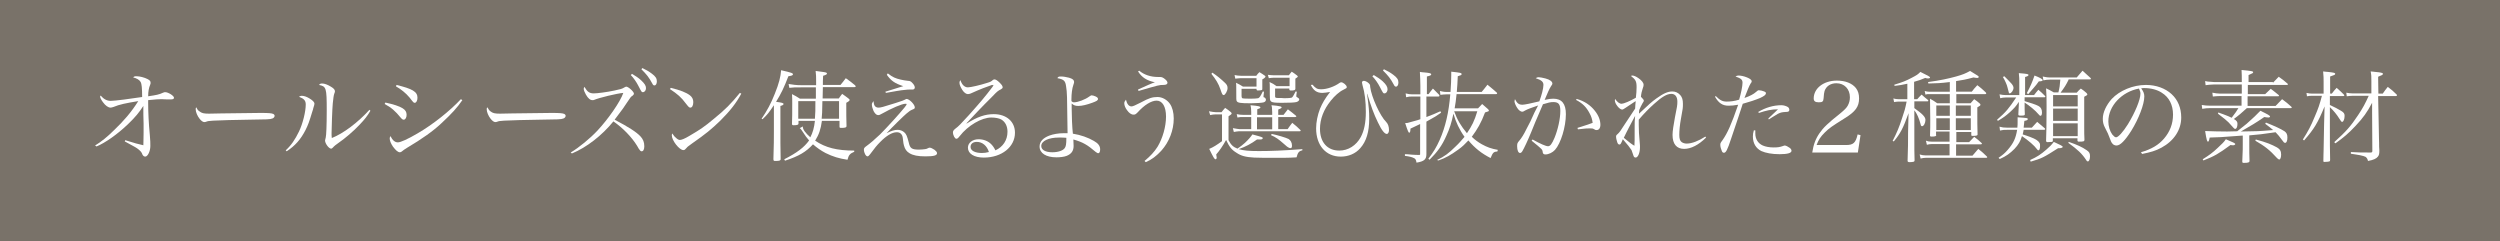<?xml version="1.0" encoding="utf-8"?>
<!-- Generator: Adobe Illustrator 22.1.0, SVG Export Plug-In . SVG Version: 6.00 Build 0)  -->
<svg version="1.1" id="レイヤー_1" xmlns="http://www.w3.org/2000/svg" xmlns:xlink="http://www.w3.org/1999/xlink" x="0px"
	 y="0px" viewBox="0 0 1036 100" style="enable-background:new 0 0 1036 100;" xml:space="preserve">
<rect x="0" y="0" width="1036" height="100" fill="#333333" stroke="none"/>
<style type="text/css">
	.st0{opacity:0.54;fill:#B5A898;enable-background:new    ;}
	.st1{enable-background:new    ;}
	.st2{fill:#FFFFFF;}
</style>
<title>text-ttl-02</title>
<g id="レイヤー_2_1_">
	<g id="テキスト">
		<rect class="st0" width="1036" height="100"/>
		<g class="st1">
			<path class="st2" d="M39.4,60.3c2.6-1.6,5.1-3.6,7.8-6.3c4.1-3.9,7.2-7.5,10.1-12.1c-4.9,0.8-7.9,1.4-10.2,2.4
				c-0.7,0.2-0.9,0.3-1.3,0.3c-0.9,0-2.1-0.8-3.1-2.2c-0.7-0.9-1.2-1.9-1.2-2.3c0-0.2,0-0.3,0.2-0.5c1.3,1.5,2.6,2.2,4.2,2.2
				s8.6-0.9,13-1.6c0-3.6-0.2-5.5-0.6-6.2c-0.5-0.9-1.7-1.6-3.1-1.9c0.3-0.4,0.5-0.5,1.4-0.5c1.3,0,3.3,0.5,4.6,1.2
				c0.9,0.5,1.2,0.8,1.2,1.5c0,0.3,0,0.5-0.2,0.9c-0.5,1.2-0.8,2.7-0.8,4.7c3.4-0.5,4.5-0.7,6.2-1.5c0.5-0.2,0.6-0.2,0.9-0.2
				c1.2,0,3.6,1.5,3.6,2.3c0,0.5-0.4,0.7-1.4,0.7c-0.2,0-0.7,0-1.4,0c-1,0-1.8-0.1-2.3-0.1c-1.3,0-2.6,0.1-5.6,0.4c0,0.5,0,1,0,1.3
				c0,3.6,0.2,8.2,0.7,13.3c0.2,2,0.2,3.5,0.2,4.4c0,2.2-1.1,4.4-2.1,4.4c-0.5,0-0.9-0.3-1.2-0.9c-0.3-0.9-0.7-1.3-1.5-2
				c-1-0.8-1-0.8-5.8-3.4l0.2-0.5c3.7,1.2,5.7,1.7,7.5,2.1c0-0.8,0.1-2.8,0.1-5.1c0-1,0-2.3,0-3.9c-0.1-2.7-0.1-4.5-0.1-5.5
				c0-0.4,0-1,0-1.8c-1.8,2.8-3.3,4.6-6.4,7.6c-4.4,4.2-9.4,7.7-13,9.2L39.4,60.3z"/>
		</g>
		<g class="st1">
			<path class="st2" d="M82.6,46.1c1,0.8,1.8,1,4,1c0.5,0,0.5,0,5.1-0.1c1.6,0,14.7-0.2,16.1-0.2c3.7,0,4.6,0.1,5.4,0.4
				c0.4,0.2,0.6,0.5,0.6,0.8c0,0.5-0.4,0.9-0.9,1.1c-1.1,0.4-2.1,0.4-9.9,0.5c-3.8,0-13.3,0.3-14.7,0.4c-1.9,0.1-2.3,0.2-3,0.5
				c-0.2,0-0.5,0.1-0.6,0.1c-0.6,0-1.3-0.5-2-1.4c-0.9-1.1-1.6-2.8-1.6-3.8c0-0.6,0-0.7,0.3-0.9C81.8,45.4,82,45.7,82.6,46.1z"/>
		</g>
		<g class="st1">
			<path class="st2" d="M118.4,62.3c2.3-2.1,3.9-4.5,5.5-7.8c1.6-3.3,2.8-8.3,2.8-11.2c0-1.6-0.7-2.4-2.8-3.2
				c0.5-0.3,0.7-0.4,1.1-0.4c0.9,0,1.9,0.3,3.1,1c1.5,0.9,2.2,1.6,2.2,2.3c0,0.3-0.1,0.7-0.5,1.9c0,0.2,0,0.2-0.4,1.4
				c-1.3,4.3-1.7,5.4-2.8,7.6c-2,3.9-4.3,6.5-7.8,8.8L118.4,62.3z M153.5,45.9c-1.3,2.2-2.3,3.5-4.5,5.8c-2.4,2.6-6.2,5.8-8.7,7.5
				c-0.8,0.5-2,1.5-2.3,1.9c-0.3,0.3-0.5,0.5-0.8,0.5c-0.9,0-2.5-2.1-2.5-3.4c0-0.1,0.1-0.5,0.3-1.3c0.2-0.9,0.4-4.6,0.4-11.2
				c0-9.3-0.2-9.9-3.2-10.5c0.4-0.5,0.7-0.6,1.3-0.6c1,0,2.3,0.5,3.6,1.3c1.2,0.7,1.7,1.3,1.7,1.9c0,0.2,0,0.4-0.3,1.1
				c-0.2,0.5-0.4,1.9-0.6,4c-0.2,1.7-0.5,10.8-0.5,12.4c0,0.5,0,1,0.1,1.9c4.8-1.9,10.8-6.4,15.6-11.7L153.5,45.9z"/>
		</g>
		<g class="st1">
			<path class="st2" d="M159.7,42.5c3.3,0.7,5.8,1.5,7.2,2.4c1.1,0.7,1.6,1.5,1.6,2.7c0,1.1-0.5,2-1.2,2c-0.4,0-0.7-0.2-1.3-0.9
				c-2.1-2.6-3.9-4.2-6.6-5.6L159.7,42.5z M191.6,41.5c-2.2,3.2-4.3,5.5-8.7,9.6c-3.4,3.2-7.9,6.4-14.3,10.2c-1.1,0.7-1.4,0.9-2,1.4
				c-0.3,0.3-0.6,0.4-0.9,0.4c-0.8,0-1.7-0.8-2.9-2.4c-0.8-1.2-1.3-2.4-1.3-3.3c0-0.4,0.1-0.7,0.3-1c0.9,1.8,1.9,2.6,3.1,2.6
				c1.1,0,4.2-1.4,8.1-3.7c6.4-3.7,13.4-9.3,18-14.2L191.6,41.5z M164.3,35.2c6.6,1.6,8.7,2.8,8.7,5.3c0,1.2-0.5,2.1-1.1,2.1
				c-0.5,0-0.5,0-2.2-2.2c-1.6-1.9-3.5-3.4-5.6-4.6L164.3,35.2z"/>
		</g>
		<g class="st1">
			<path class="st2" d="M203.2,46.1c1,0.8,1.8,1,4,1c0.5,0,0.5,0,5.1-0.1c1.6,0,14.7-0.2,16.1-0.2c3.7,0,4.6,0.1,5.4,0.4
				c0.4,0.2,0.6,0.5,0.6,0.8c0,0.5-0.4,0.9-0.9,1.1c-1.1,0.4-2.1,0.4-9.9,0.5c-3.8,0-13.3,0.3-14.7,0.4c-1.9,0.1-2.3,0.2-3,0.5
				c-0.2,0-0.5,0.1-0.6,0.1c-0.6,0-1.3-0.5-2-1.4c-0.9-1.1-1.6-2.8-1.6-3.8c0-0.6,0-0.7,0.3-0.9C202.5,45.4,202.7,45.7,203.2,46.1z"
				/>
		</g>
		<g class="st1">
			<path class="st2" d="M236.5,63.2c3.5-2.1,8-5.8,11.1-9.1c4.4-4.7,9.5-12,10.7-15.6c-2.6,0.2-10,2-12.1,2.9
				c-0.2,0.1-0.4,0.1-0.7,0.1c-0.9,0-1.8-0.7-2.7-2.3c-0.5-0.9-0.9-1.8-0.9-2.4c0-0.3,0.1-0.5,0.3-0.8c1.2,2.1,2.1,2.7,3.9,2.7
				c1.3,0,5.4-0.5,8.6-1.2c2.4-0.5,3.1-0.7,3.9-1.2c0.4-0.2,0.7-0.4,0.9-0.4c0.9,0,3.2,2.1,3.2,2.9c0,0.3-0.2,0.5-0.5,0.8
				c-0.8,0.5-0.9,0.7-2.3,2.8c-1.2,1.8-2.4,3.6-3.1,4.4c-0.7,0.9-1.4,1.8-2.1,2.8c5.9,3.1,9,5.1,10.7,6.9c1.1,1.2,1.6,2.4,1.6,4.1
				c0,1.3-0.4,2.1-1.1,2.1c-0.3,0-0.6-0.2-0.9-0.7c-0.2-0.2-0.2-0.2-1-1.6c-2.2-3.6-5.9-7.4-9.8-10.1c-4.7,5.8-11.1,10.8-17.2,13.3
				L236.5,63.2z M261.9,30.6c1.5,0.9,2.6,1.6,3.7,2.6c1.5,1.4,2.1,2.3,2.1,3.3c0,1-0.6,1.7-1.3,1.7c-0.5,0-0.5,0-1.9-2.7
				c-0.7-1.4-2-3.3-3.1-4.4L261.9,30.6z M266.2,28.2c1.5,0.7,2.7,1.4,3.9,2.3c1.6,1.2,2.1,2,2.1,3.2c0,1-0.4,1.7-1,1.7
				c-0.4,0-0.6-0.2-0.9-0.8c-1.4-2.6-2.3-3.7-4.5-5.9L266.2,28.2z"/>
		</g>
		<g class="st1">
			<path class="st2" d="M278,36.4c4,1,6.3,1.9,7.9,3.1c0.9,0.7,1.4,1.6,1.4,2.8c0,1.4-0.5,2.3-1.2,2.3c-0.5,0-0.7-0.2-1.8-1.6
				c-2-2.7-3.5-4-6.7-6.1L278,36.4z M307.2,38.8c-2.1,3.9-4.6,7.1-8.6,11.1c-3.8,3.7-6.3,5.7-11.6,9.4c-1.9,1.4-2.1,1.5-2.4,1.9
				c-0.7,0.8-0.9,1-1.4,1c-1.7,0-4.8-4-4.8-6.1c0-0.2,0-0.4,0.2-0.8c0.8,1.2,0.9,1.3,1.5,1.8c0.6,0.6,1.2,0.9,1.6,0.9
				c0.7,0,2-0.5,4-1.7c4.6-2.7,6.2-3.8,9.8-6.8c5.1-4.1,7.5-6.6,11.1-11L307.2,38.8z"/>
		</g>
		<g class="st1">
			<path class="st2" d="M315.6,49.2c2.2-3.2,3.9-6.3,5.5-10.4c1.7-4.2,2.4-7,2.6-9.7c4.3,1,4.9,1.2,4.9,1.7c0,0.4-0.5,0.6-1.9,0.8
				c-1.8,4.7-3,7.2-5.1,10.6c2.4,0.3,3.1,0.5,3.1,0.9c0,0.3-0.4,0.6-1.3,0.8V54l0,5.2c0,1.2,0,1.2,0.1,6.8c0,0.5-0.5,0.7-2,0.7
				c-0.9,0-0.9,0-1-0.7c0.2-6.1,0.2-8.6,0.2-11.4v-11c-2,3-2.6,3.8-4.7,5.8L315.6,49.2z M332.7,52.4c0,0.1,0,0.2,0,0.2
				c0,1.1,1.1,2.5,3.1,4.3c1-1.9,1.6-4,1.9-6.8h-6.8v1.1c0,0.5-0.5,0.7-2,0.7c-0.5,0-0.7-0.1-0.7-0.6c0.1-2.3,0.1-4.5,0.1-8.5
				c0-1.6,0-2.2-0.1-3.8c1.4,0.7,1.9,1,3.3,1.9h6.6l0-4.7h-6c-2.5,0-3.5,0-5,0.2l-0.3-1.6c1.7,0.3,3.2,0.5,5.3,0.5h6.1v-1.9
				c0-1.6,0-2.3-0.2-4c3.7,0.5,3.9,0.5,4.4,0.7c0.2,0.1,0.3,0.2,0.3,0.4c0,0.3-0.5,0.6-1.6,0.9c-0.1,2-0.1,2.3-0.1,3.8h7.3
				c0.8-0.9,1.5-1.9,2.2-2.8c1.7,1.2,2.2,1.6,3.8,2.9c0.2,0.2,0.3,0.4,0.3,0.5c0,0.2-0.2,0.3-0.5,0.3h-13.1l-0.1,4.7h6.7
				c0.5-0.7,0.9-1.3,1.4-1.9c1.2,0.8,1.5,1.1,2.6,1.9c0.4,0.3,0.5,0.5,0.5,0.6c0,0.3-0.3,0.6-1.4,1.2c0,5.6,0,5.6,0.1,9.6
				c0,0.6-0.5,0.8-2.1,0.8c-0.7,0-0.8-0.1-0.8-0.5v-2.4h-7.3c-0.5,3.6-1.2,5.6-2.8,8.2c4.3,2.9,9,4.1,16.2,4.1v0.5
				c-1.7,0.7-2.3,1.3-2.8,3.3c-3.4-0.5-6.1-1.3-9.1-2.8c-1.9-1-3.6-2.2-5.2-3.6c-2.8,3.1-5.8,4.9-11.6,6.8l-0.3-0.6
				c5.3-2.7,8.2-4.9,10.3-7.8c-1.1-1.3-1.4-1.6-3-4.1c-0.4-0.6-0.5-0.7-0.9-1L332.7,52.4z M330.8,41.9v7.3h6.9
				c0.2-2.7,0.2-3.4,0.2-7.3H330.8z M340.8,41.9c-0.1,5.1-0.1,5.1-0.3,7.3h7.2v-7.3H340.8z"/>
		</g>
		<g class="st1">
			<path class="st2" d="M362.7,44.1c0.3,0.3,0.8,0.5,1.3,0.5c1,0,1.7-0.2,7.1-1.9c3.1-1,3.3-1.1,3.9-1.4c0.4-0.2,0.5-0.3,0.7-0.3
				c1.1,0,3.4,2.3,3.4,3.5c0,0.5-0.2,0.6-1.2,1c-0.7,0.3-1.1,0.6-2.3,1.6c-1.4,1.2-5.7,5.4-8.2,8.1c2-1,3.3-1.4,4.6-1.4
				c1,0,2,0.4,2.7,1c0.9,0.8,1.2,1.6,1.9,4.3c0.5,2.4,1.3,2.9,4.2,2.9c0.9,0,1.8-0.1,2.6-0.2c0.6-0.1,0.6-0.1,1.4-0.5
				c0.2-0.1,0.4-0.1,0.5-0.1c0.5,0,1.2,0.4,2,0.9c0.7,0.6,1,0.9,1,1.4c0,0.9-1.2,1.3-4.8,1.3c-3.1,0-5.1-0.4-6.6-1.3
				c-1.2-0.7-1.9-1.7-2.3-3.2c-0.2-0.7-0.2-0.7-0.5-3.2c-0.2-1.5-1.1-2.3-2.5-2.3c-1.9,0-4.4,1.5-6.9,4.1c-1.3,1.3-2.2,2.4-4.2,5.1
				c-0.4,0.5-0.7,0.8-1,0.8c-0.7,0-1.5-1.5-1.5-2.8c0-0.5,0.2-0.8,0.7-1.2c2.3-1.7,3.2-2.5,6-5.1c3-3,7.9-8.4,10.1-11.1
				c0.7-0.9,0.9-1.2,0.9-1.4c0-0.2-0.2-0.2-0.5-0.2c-1.4,0-5.8,1.9-9.7,4.1c-0.8,0.5-1.2,0.6-1.6,0.6c-0.7,0-1.3-0.6-1.9-1.7
				c-0.4-0.9-0.7-2-0.7-2.6c0-0.6,0.2-0.9,0.7-1.5C362.1,43.2,362.3,43.7,362.7,44.1z M367.9,30.4c2,1.6,3.2,2.1,5.4,2.6
				c1.2,0.3,1.6,0.3,3,0.5c0.7,0,1.2,0.2,1.8,0.9c0.6,0.6,1,1.3,1,1.9c0,0.4-0.4,0.8-0.8,0.8c-0.1,0-0.3,0-0.6,0c-0.2,0-0.5,0-0.7,0
				c-0.7,0-0.7,0-3.4,0.3c-0.3,0-2.5,0.4-6.5,1.1l-0.2-0.5c3.2-1,6.4-2,7.4-2.3c-3.6-1.2-5-2.2-6.8-4.7L367.9,30.4z"/>
		</g>
		<g class="st1">
			<path class="st2" d="M411.1,35.2c-1.6,0.5-5.5,2-8.3,3.3c-0.8,0.4-1.4,0.5-1.7,0.5c-0.7,0-1.6-0.6-2.3-1.7
				c-0.7-1.1-1.2-2.2-1.2-3c0-0.4,0.1-0.7,0.4-1.1c0.6,1.9,1.7,3,3.1,3c1.1,0,5-0.9,7.8-1.8c1.6-0.5,1.7-0.5,2.6-1.3
				c0.2-0.1,0.4-0.2,0.6-0.2c0.5,0,1.2,0.4,2.2,1.4c0.9,0.9,1.2,1.4,1.2,1.9c0,0.3-0.2,0.5-0.7,0.8c-1.2,0.6-1.6,0.9-3.4,2.8
				c-2.6,2.6-4.1,4.1-6.1,6.2c-4,4.2-4,4.2-4.8,5.1l0.1,0.1c4.4-2.8,7.7-3.9,11.2-3.9c5.3,0,8.8,3.1,8.8,7.7
				c0,5.9-5.5,10.3-12.9,10.3c-4,0-6.6-1.6-6.6-4.1c0-2,1.9-3.5,4.4-3.5c2,0,3.9,0.7,5.2,2c0.7,0.7,1.2,1.4,1.8,2.6
				c3.1-1.4,5-4.2,5-7.7c0-2.3-0.9-4.1-2.6-5.1c-0.9-0.5-2.5-0.8-4.1-0.8c-4,0-9.7,3.3-13.1,7.7c-0.7,0.9-1,1.1-1.4,1.1
				c-0.6,0-1.4-1.4-1.4-2.7c0-0.5,0.3-0.9,0.9-1.4c1.6-1.2,2.2-1.9,5.7-5.7c5-5.6,6.6-7.5,9.8-11.7c0.3-0.5,0.3-0.5,0.4-0.7
				c0,0-0.1-0.1-0.1-0.1c0,0,0,0,0,0c0,0,0,0-0.1,0c0,0-0.1,0-0.2,0.1L411.1,35.2z M404.8,58.8c-1.6,0-2.6,0.8-2.6,2.1
				c0,1.5,1.8,2.5,4.7,2.5c1.1,0,1.6-0.1,2.9-0.4C409,60.4,407.1,58.8,404.8,58.8z"/>
		</g>
		<g class="st1">
			<path class="st2" d="M439.7,31.7c1,0,2.1,0.2,3.3,0.5c1.4,0.4,2.1,0.9,2.1,1.8c0,0.3,0,0.3-0.3,1.2c-0.5,1.3-0.8,3.8-0.8,5.9
				c0,0.2,0,0.5,0,0.8c0.4,0.4,0.6,0.5,1.1,0.5c1.6,0,4.7-1.2,6.3-2.4c0.5-0.3,0.7-0.5,0.9-0.5c0.4,0,1.2,0.2,1.8,0.5
				c0.7,0.4,0.9,0.6,0.9,1c0,0.6-0.5,0.9-2.4,1.6c-2.2,0.8-4.2,1.3-5.7,1.3c-1.2,0-1.9-0.2-2.8-1c0,0.8,0,1.4,0,1.8
				c0,3.3,0.2,8.1,0.5,10.7c3.2,0.5,6.3,1.6,8.7,3c1.8,1,2.6,2.1,2.6,3.5c0,1-0.3,1.6-0.8,1.6c-0.3,0-0.5-0.2-1-0.5
				c-3.5-3-5.4-4.1-9.3-5.2c0.1,1.9,0.1,1.9,0.1,2.7c0,2-0.9,3.3-2.9,4.1c-1,0.4-2.7,0.6-4.2,0.6c-4.3,0-7-1.7-7-4.5
				c0-2,1.4-3.5,4-4.5c1.6-0.6,3.8-1,6-1c0.3,0,0.9,0,1.6,0c-0.2-16.6-0.2-16.6-0.6-19.3c-0.3-2.4-0.9-3-3.6-3.5
				C438.4,31.8,438.8,31.7,439.7,31.7z M438.8,57c-4.2,0-7.3,1.4-7.3,3.5c0,1.6,1.7,2.6,4.6,2.6c2.4,0,4.4-0.7,5.1-1.7
				c0.5-0.7,0.7-1.5,0.7-4.3C440.6,57,440.1,57,438.8,57z"/>
		</g>
		<g class="st1">
			<path class="st2" d="M474.3,66.7c2.4-2,4-3.7,5.4-5.9c2.1-3.5,3.5-8.3,3.5-12.5c0-4.1-1.5-6.6-3.9-6.6c-2.2,0-5.1,1.8-7.9,4.9
				c-0.8,0.8-1,0.9-1.7,0.9c-0.9,0-1.9-0.7-2.7-1.9c-0.7-0.9-1.1-2-1.1-2.8c0-0.5,0.2-0.9,0.7-1.5c0.4,1.8,1.2,2.8,2.3,2.8
				c0.6,0,1.6-0.5,3.8-1.6c3.5-1.9,4.9-2.3,7-2.3c1.9,0,3.9,1.1,5.1,2.8c1,1.4,1.6,3.6,1.6,6.1c0,4.9-1.9,9.7-5.1,13.3
				c-2,2.2-4.1,3.8-6.5,4.8L474.3,66.7z M472.1,29.3c2,1.7,4.8,2.6,7.7,2.6h0.9c0.8,0,1.4,0.3,2.2,1c0.6,0.5,0.9,1,0.9,1.4
				c0,0.6-0.6,0.9-1.7,0.9c-1.7,0-1.7,0-10.3,2.5l-0.2-0.6c3.1-1.4,5.9-2.7,7-3c-3.4-0.7-5.4-2-7-4.5L472.1,29.3z"/>
		</g>
		<g class="st1">
			<path class="st2" d="M521.5,57.8c-0.2,0-0.4,0-0.6,0c-2.3,1.7-4.7,3-7.6,4c2.1,0.6,4.2,0.8,8.4,0.8c4.9,0,10.1-0.2,18-0.8v0.5
				c-1.4,0.3-1.9,0.9-2.4,2.9c-2,0.1-3.3,0.2-5.5,0.2c-7.9,0-10.3,0-12.1-0.1c-3.5-0.2-5.4-0.7-7.3-2c-2-1.2-3-2.5-4.3-5.3
				c-1.2,2.2-2.9,4.7-4.1,6c0.1,0.5,0.2,1.1,0.2,1.3c0,0.4-0.2,0.7-0.5,0.7c-0.4,0-0.8-0.6-2.6-4.3c1.7-0.7,3.1-1.6,5.3-3.2V47.4
				h-2.6c-0.7,0-1.6,0.1-2.3,0.3l-0.5-1.6c1.2,0.2,2.1,0.4,2.9,0.4h2.3c0.6-0.8,0.8-1,1.5-1.8c1.1,0.7,1.4,1,2.4,1.8
				c0.2,0.2,0.3,0.4,0.3,0.5c0,0.3-0.4,0.6-1.3,1.2v9.9c1,1.9,1.9,2.8,3.7,3.5c1.4-1,2-1.4,3.1-2.4c1.6-1.5,2.5-2.6,3.1-3.5
				c1.5,0.4,3.7,1,4,1.2c0.2,0.1,0.3,0.2,0.3,0.3c0,0.1-0.1,0.3-0.2,0.4c-0.1,0.1-0.4,0.2-0.7,0.2L521.5,57.8z M502.4,30.1
				c1.8,1.2,3.3,2.4,5.1,4.1c0.9,0.8,1.2,1.4,1.2,2.3c0,1.2-1,2.9-1.6,2.9c-0.5,0-0.7-0.4-1.4-2.5c-0.7-2.1-1.9-4.1-3.7-6.3
				L502.4,30.1z M527.2,47.7v-1.2c-0.1-2.2-0.1-2.2-0.3-2.9c1.4,0.1,3,0.3,3.7,0.5c0.3,0.1,0.5,0.2,0.5,0.4c0,0.3-0.4,0.5-1.4,0.9
				v2.2h2.2c0.8-1,1-1.3,1.8-2.3c1.5,1.1,1.9,1.5,3.4,2.7c0,0.1,0.1,0.2,0.1,0.2c0,0.2-0.2,0.3-0.5,0.3h-7v5h3.9
				c0.8-1.2,1.1-1.5,1.9-2.6c1.5,1.2,2,1.6,3.3,2.9c0.1,0.1,0.2,0.2,0.2,0.3c0,0.2-0.2,0.3-0.4,0.3h-25.2c-0.4,0-1.7,0.2-2.1,0.3
				l-0.4-1.6c1.4,0.2,2.1,0.4,2.6,0.4h5v-5h-3.3c-0.9,0-1.6,0-2.4,0.2l-0.3-1.4c1,0.2,1.7,0.3,2.7,0.3h3.3v-1.2
				c0-1.2-0.1-2.1-0.3-2.8c3.4,0.3,4.1,0.5,4.1,0.9c0,0.3-0.2,0.4-1.3,0.8v2.3H527.2z M514.5,36.8v3c0,0.5,0.1,0.7,0.3,0.9
				c0.2,0.1,1.1,0.2,3.3,0.2c1.5,0,3-0.1,3.3-0.2c0.5-0.2,0.9-0.7,1.9-2.8l0.5,0.1l-0.2,1.8c0,0.2,0,0.3,0,0.3c0,0.2,0,0.2,0.4,0.3
				c0.3,0.1,0.6,0.6,0.6,0.9c0,0.5-0.3,0.9-0.9,1.1c-0.5,0.2-3.3,0.4-5.4,0.4c-4.4,0-5.4-0.2-5.8-0.9c-0.2-0.4-0.2-0.4-0.2-5.5
				c0-1.2,0-1.3-0.1-2.1c1.3,0.6,1.6,0.8,2.9,1.6h5.6v-3.5h-6.5c-0.5,0-1.3,0.1-2.3,0.2l-0.3-1.5c0.8,0.2,1.9,0.3,2.6,0.3h6.4
				c0.5-0.7,0.7-0.9,1.3-1.5c1,0.6,1.3,0.8,2.3,1.5c0.2,0.1,0.2,0.2,0.2,0.4c0,0.2-0.5,0.7-1.3,1.1c0,1,0,1,0,2.3c0,0.9,0,0.9,0,1.8
				c-0.1,0.2-0.1,0.3-0.2,0.3c-0.2,0.1-1,0.2-1.7,0.2c-0.3,0-0.5-0.2-0.5-0.5v-0.2H514.5z M520.9,53.6h6.3v-5h-6.3V53.6z
				 M528.4,36.8V40c0,0.4,0.2,0.6,1.1,0.6c0.1,0,0.2,0,0.3,0c0.1,0,0.2,0,0.3,0c0.5,0,1.2,0,2.1,0.1c0.1,0,0.2,0,0.2,0
				c1.2,0,2.6-0.1,2.8-0.2c0.4-0.2,0.6-0.4,1.7-2.6l0.5,0.1l-0.2,1.5c0,0.2,0,0.3,0,0.4c0,0.2,0.1,0.3,0.5,0.5
				c0.5,0.3,0.7,0.5,0.7,0.8c0,0.5-0.5,0.9-1.2,1.1c-0.9,0.2-2.6,0.3-5.9,0.3c-3,0-4.1-0.1-4.6-0.6s-0.5-0.5-0.5-5.9
				c0-1,0-1.3-0.1-2.1c1.3,0.6,1.7,0.8,2.9,1.7h5.4v-3.5h-6.4c-0.5,0-1.7,0.1-2.2,0.2l-0.4-1.4c0.7,0.1,2,0.2,2.6,0.2h6.1
				c0.5-0.7,0.7-0.9,1.2-1.5c0.9,0.6,1.2,0.8,2.1,1.5c0.2,0.2,0.4,0.3,0.4,0.5c0,0.2-0.1,0.3-1,0.9c0,0.5,0,0.7,0,1.1V36
				c0,0.1,0,0.4,0,0.9c-0.1,0.5-0.6,0.6-1.9,0.6c-0.4,0-0.5-0.1-0.6-0.4v-0.4H528.4z M527,55.5c2.1,0.4,6.1,1.6,7,2.1
				c0.8,0.5,1.4,1.5,1.4,2.7c0,0.8-0.2,1.1-0.6,1.1c-0.2,0-0.6-0.1-0.9-0.3c-0.4-0.2-0.4-0.2-2-1.6c-1.9-1.7-3.3-2.7-5.2-3.5
				L527,55.5z"/>
		</g>
		<g class="st1">
			<path class="st2" d="M543.9,35.1c1.3,1.5,2,1.9,3.5,1.9c2.5,0,5.6-1.1,7.8-2.7c0.2-0.1,0.4-0.2,0.6-0.2c0.8,0,2.3,1.2,2.3,2
				c0,0.4-0.2,0.5-1.4,1.1c-1.7,0.8-3.7,2.6-5.2,4.5c-3,3.7-4.5,7.7-4.5,11.7c0,5.6,3.1,9,8,9c3.7,0,7-2.1,8.9-5.6
				c1.4-2.6,2.1-6,2.1-10.4c0-4.3-0.4-7.8-1.4-11.2c-0.1-0.4-0.2-0.9-0.2-1c0-0.4,0.3-0.7,0.8-0.7h0c0.6,0,1.5,0.5,2,1
				c0.5,0.5,0.6,0.7,0.6,1.5c0.5,4.2,4.2,12.2,6.6,14.5c0.8,0.8,1.2,2,1.2,3.4c0,0.9-0.4,1.6-0.9,1.6c-0.9,0-2.1-1.4-3.7-4.8
				c-1.7-3.5-2.8-6.5-4.4-11.8h-0.1c0.8,5.8,0.9,7.3,0.9,10.3c0,5.5-1.2,9.4-3.7,12.2c-2,2.3-4.9,3.5-8.1,3.5
				c-6.1,0-10.2-4.6-10.2-11.7c0-2.6,0.6-5.5,1.6-8.1c1-2.4,2.1-4.3,4.2-7c-1.4,0.2-2.3,0.4-3.2,0.4c-2.3,0-3.7-1-4.8-3.3
				L543.9,35.1z M569.3,31.1c1.5,0.9,2.6,1.6,3.7,2.6C574.4,35,575,36,575,37c0,1-0.6,1.7-1.3,1.7c-0.5,0-0.5,0-1.9-2.7
				c-0.7-1.4-2-3.3-3.1-4.4L569.3,31.1z M573.5,28.7c1.5,0.7,2.7,1.4,3.9,2.3c1.6,1.2,2.1,2,2.1,3.2c0,1-0.4,1.7-1,1.7
				c-0.4,0-0.6-0.2-0.9-0.8c-1.4-2.6-2.3-3.7-4.5-5.9L573.5,28.7z"/>
			<path class="st2" d="M592,39c0.7-1,1-1.3,1.8-2.3c1.1,1.1,1.4,1.4,2.5,2.5c0.2,0.2,0.2,0.4,0.2,0.5c0,0.2-0.2,0.3-0.4,0.3h-5v8.5
				c2.5-0.9,3.5-1.4,5.8-2.4l0.3,0.6c-2,1.4-2.3,1.6-6.1,3.7l0,7.2v4.7c0,0.3,0,0.8,0,1.6c0,2.2-1,3-4.1,3.5
				c-0.2-1.2-0.4-1.6-1.1-1.9c-0.8-0.4-1.9-0.7-3.7-0.9v-0.7c0.8,0,0.8,0,3,0.2c1.6,0.1,1.6,0.1,3,0.1c0.2,0,0.3-0.1,0.3-0.2V51.4
				c-2,1-2.6,1.2-4,1.9c0,1.1-0.2,1.7-0.5,1.7s-0.6-0.6-1.7-4c0.9,0,0.9,0,2.2-0.4c3.3-0.9,3.3-0.9,4.1-1.2V40h-3.4
				c-1,0-1.4,0-2.5,0.3l-0.2-1.6c1.3,0.3,1.6,0.4,2.7,0.4h3.4v-3.5c0-1.7-0.1-4-0.2-5.8c0.7,0.1,1.3,0.2,1.7,0.2
				c2.4,0.2,3,0.4,3,0.8c0,0.4-0.5,0.6-1.8,0.9V39H592z M595.5,66.3c3-1.4,4.9-2.8,7.7-5.6c1.4-1.3,2.4-2.5,3.7-4
				c-2.1-2.9-3.6-6.1-4.6-9.6c-0.7,3.5-1.6,6.3-2.9,9.1c-1.8,4.1-3.7,6.7-7,10l-0.5-0.4c2.2-2.9,3.3-4.7,4.7-7.8
				c2.4-5.4,3.8-11.5,4.4-18.9h-1.6c-0.7,0-1.7,0.1-2.5,0.2l-0.2-1.6c0.8,0.2,1.7,0.4,2.7,0.4h1.7c0.2-2.8,0.3-5.5,0.3-7
				c0-0.3,0-0.8,0-1.4c3.7,0.4,4.3,0.5,4.3,1c0,0.4-0.3,0.5-1.6,0.9c-0.1,2.8-0.2,4-0.4,6.5h10.3c1.1-1.3,1.4-1.7,2.4-3
				c1.7,1.4,2.2,1.8,3.9,3.3c0.1,0.1,0.1,0.2,0.1,0.3c0,0.2-0.2,0.3-0.4,0.3h-16.4c-0.2,2.5-0.5,4.1-0.8,5.9h9.7
				c0.7-0.8,0.9-1,1.7-1.8l2.3,2c0.3,0.3,0.5,0.5,0.5,0.7c0,0.3-0.2,0.4-1.6,0.8c-1.6,4.3-3.2,7-5.5,10.1c1.4,1.3,2.6,2.2,4.2,3.1
				c2.2,1.2,3.8,1.8,6.6,2.3l-0.2,0.7c-0.9,0-1.4,0.2-1.8,0.7c-0.3,0.4-0.3,0.4-1,2c-3.7-1.9-6.4-4-9.2-7.3
				c-1.4,1.5-2.5,2.6-4.2,3.8c-3.2,2.3-5.1,3.4-8.2,4.5L595.5,66.3z M602.6,46.1c1.3,3.6,2.8,6.1,5.3,9.1c2.1-3.1,3.1-5.1,4.3-9.1
				H602.6z"/>
		</g>
		<g class="st1">
			<path class="st2" d="M637.4,43.7c-2.9,1-4.3,1.5-5.4,2.1c-0.6,0.4-0.9,0.5-1.2,0.5c-0.5,0-1.3-0.5-1.8-1.2
				c-0.7-0.9-1.4-2.4-1.4-3.1c0-0.2,0.1-0.5,0.2-0.9c0.9,1.7,1.6,2.3,3.1,2.3c0.9,0,3.7-0.6,7-1.4c0.9-2.4,1.7-5.3,1.7-6.8
				c0-1.3-0.8-2-3.2-2.8c0.5-0.3,0.7-0.4,1.2-0.4c0.6,0,1.6,0.2,2.8,0.5c1.9,0.5,2.9,1.3,2.9,2.1c0,0.3-0.1,0.5-0.6,1.2
				c-0.6,0.9-1.4,2.7-2.6,5.6c1.8-0.4,2.6-0.5,3.6-0.5c3.5,0,5.2,2.1,5.2,6.4c0,5.3-2.1,12.1-4.5,14.8c-1,1.1-2.6,1.9-4,1.9
				c-0.7,0-1-0.3-1.1-0.9c-0.1-1.2-0.2-1.2-4.6-4.8l0.4-0.5c3.2,1.8,5.5,2.8,6.4,2.8c0.9,0,1.6-0.9,2.7-3.5
				c1.4-3.4,2.4-7.9,2.4-11.1c0-2.8-0.7-3.7-2.9-3.7c-1.2,0-2,0.2-4.3,0.9c-0.6,1.4-0.6,1.4-2.4,5.6c-0.2,0.4-1,2.3-2.4,5.8
				c-1.6,3.9-3,6.8-3.7,8c-0.3,0.5-0.6,0.8-1,0.8c-0.7,0-1.2-1.1-1.2-2.8c0-1.1,0.1-1.4,0.9-2.3c0.8-0.9,1.9-2.6,3-4.9
				c1.6-3,1.6-3,3.3-6.8L637.4,43.7z M653.4,41c3.2,0.9,5.7,2.6,7.5,4.9c1.6,2,2.3,4,2.3,5.8c0,1.4-0.6,2.2-1.6,2.2
				c-0.3,0-0.5,0-0.9-0.3c-0.7-0.4-0.9-0.4-1.7-0.4c-1.4,0-1.6,0-5.1,0.4l-0.2-0.6c4.2-1.3,5-1.6,6.3-2.1c-0.2-1.4-0.5-2.6-1.3-4
				c-1.3-2.5-2.9-4.1-5.6-5.5L653.4,41z"/>
		</g>
		<g class="st1">
			<path class="st2" d="M677.6,45c0-0.7,0-0.7,0.1-1.7c0.1-0.8,0.1-0.8,0.1-1.4c-1.2,0.8-3.4,2.3-4.2,2.8c-0.8,0.5-1,0.7-1.4,0.7
				c-1.1,0-3-2.4-3-3.7c0-0.1,0-0.4,0.1-0.7c0.9,1.3,1.8,2,2.7,2c0.8,0,3.5-1.1,5.9-2.5c0.2-1.7,0.3-2.9,0.3-4.4
				c0-2.4-0.4-3.1-2.3-4.6c0.2-0.2,0.3-0.2,0.5-0.2c0.7,0,1.6,0.4,2.6,1.1c1.3,0.9,2.1,1.9,2.1,2.7c0,0.5,0,0.5-0.4,1.7
				c-0.3,0.8-0.6,2.1-0.7,3.3c0.9,0.9,1.2,1.3,1.2,1.6c0,0.2,0,0.3-0.6,1.2c-0.5,0.9-0.9,1.7-1.3,2.7c-0.1,0.7-0.1,0.9-0.1,1.5
				c4-3.8,5.4-5,7.2-6.3c2.9-2.1,4.8-2.9,6.6-2.9c1.3,0,2.4,0.5,3.3,1.5c0.8,0.9,1.1,2,1.1,3.6c0,1.6,0,1.9-0.8,6.1
				c-0.5,2.7-0.7,5.1-0.7,6.8c0,1.6,0.3,2.5,1,3c0.6,0.4,1.3,0.6,2.1,0.6c2.1,0,4.9-1.1,7.7-2.9L707,57c-3,3-6.2,4.7-9.1,4.7
				c-3.1,0-4.8-2-4.8-5.8c0-1.5,0.4-4.1,1-7.3c0.9-4.4,1-5,1-6.5c0-2-0.9-3.2-2.5-3.2c-1.8,0-3.9,1.2-7.2,4.2
				c-2.1,1.9-4.1,3.9-6.3,6.5c0,1,0,1.5,0,2.1c0,2.2,0.1,4.2,0.4,7.4c0.1,1,0.1,1.3,0.1,1.9c0,2.3-0.8,4.3-1.8,4.3
				c-0.5,0-0.8-0.3-1-1.1c-0.1-0.4-0.6-1.7-0.7-2c-0.5-0.8-1.8-2.5-3.6-4.5c-0.8,2-1,2.2-1.4,2.2c-0.4,0-0.7-0.3-0.9-0.9
				c-0.2-0.7-0.5-1.6-0.5-2.3c0-0.5,0-0.6,0.7-1.2c0.7-0.6,1.3-1.5,2.7-3.7L677.6,45z M675.1,52.7c-0.9,1.8-1.4,2.7-2.2,4.4
				c2.4,2,3.2,2.6,4.4,3.3c0.1-1.6,0.1-1.6,0.1-7.7c0-2,0-3,0.2-4.7C677,49.2,677,49.2,675.1,52.7z"/>
		</g>
		<g class="st1">
			<path class="st2" d="M711,39.8c1.7,1.7,2.8,2.3,4.5,2.3c1.6,0,3.3-0.2,5.2-0.8c0.8-2.7,1.4-5.6,1.4-7c0-1.3-0.6-1.8-2.9-2.6
				c0.5-0.3,0.7-0.4,1.3-0.4c0.9,0,2.3,0.3,3.5,0.8c1.2,0.5,1.9,1,1.9,1.6c0,0.3,0,0.3-0.5,1c-0.5,0.8-1.4,3-2.5,5.9
				c2.3-0.8,3.8-1.6,4.8-2.5c0.7-0.6,0.8-0.7,1.2-0.7c0.5,0,1.5,0.2,2.2,0.5c0.5,0.2,0.7,0.4,0.7,0.7c0,0.7-0.7,1.2-2.4,2
				c-1.9,0.8-4.6,1.7-7.2,2.4c-0.5,1.4-0.5,1.4-1.7,5.2c-0.8,2.5-0.8,2.5-3.1,9.2c-1.6,4.9-2.2,5.9-3,5.9c-0.4,0-0.7-0.2-0.9-0.8
				c-0.3-0.7-0.6-1.7-0.6-2.4c0-0.7,0-0.8,0.9-2c2.1-3,3.7-6.6,6.5-14.7c-1.6,0.3-2.8,0.4-4,0.4c-2.5,0-4.1-1.1-5.6-3.7L711,39.8z
				 M727.4,54c0,0.6,0,1.1,0,1.3c0,2.3,1.1,4.1,3.1,5c1.1,0.5,2.8,0.8,4.4,0.8c1.7,0,2.6-0.1,4-0.6c0.3-0.1,0.5-0.2,0.7-0.2
				c0.5,0,1.4,0.5,2.1,1c0.5,0.4,0.7,0.8,0.7,1.2c0,0.9-1.6,1.4-4.9,1.4c-3.2,0-5.8-0.5-7.6-1.3c-2.2-1.1-3.5-3.2-3.5-6
				c0-0.9,0.1-1.6,0.4-2.6L727.4,54z M728.6,46.4c3-1.8,6.3-2.8,9.6-2.8c0.9,0,1.9,0.3,2.6,0.7c0.4,0.2,0.7,0.7,0.7,1.2
				c0,0.7-0.4,0.9-1.6,0.9c-1.5,0.1-2,0.2-3.2,0.8c-0.8,0.5-0.9,0.5-2.3,1.4c-0.8,0.5-0.8,0.5-1.4,0.9l-0.2-0.4
				c0.5-0.5,0.5-0.5,2-1.9c0.4-0.3,0.7-0.7,2-1.9c-2.7,0-4.9,0.5-7.9,1.5L728.6,46.4z"/>
		</g>
		<g class="st1">
			<path class="st2" d="M751,63.2c0.5-3.3,1.4-5.7,3-8c1.6-2.3,3.3-4,8.6-8.2c1.7-1.4,2.6-2.3,3.1-3.2c0.6-1.1,0.9-2.2,0.9-3.5
				c0-3.4-2.3-5.8-5.6-5.8c-2.4,0-4.2,1.2-4.9,3.2c-0.2,0.8-0.3,1.4-0.4,3c-0.1,1.4-0.5,1.7-2,1.7c-1.5,0-2.1-0.5-2.1-1.6
				c0-4.2,4.1-7.4,9.6-7.4c3.5,0,6.3,1.1,7.9,3.1c0.9,1.2,1.3,2.5,1.3,4.3c0,3.4-1.5,5.5-6.1,8.3c-5.1,3.2-6.3,4-8.1,5.8
				c-1.8,1.8-2.6,3-3.4,5.2H765c3,0,4-0.9,4.8-4.4L771,56l-1.1,7.2H751z"/>
		</g>
		<g class="st1">
			<path class="st2" d="M793.4,41.1h1.1c0.6-0.7,1.2-1.3,1.8-1.9c1.1,1,1.5,1.3,2.6,2.2c0.2,0.2,0.2,0.3,0.2,0.4
				c0,0.1-0.2,0.2-0.4,0.2h-5.4v2.8c3.5,2.5,4.6,3.7,4.6,4.9c0,1.3-0.7,2.6-1.4,2.6c-0.3,0-0.5-0.2-0.6-0.8
				c-0.6-2.4-1.6-4.6-2.6-5.8v9.4c0,7.7,0,7.7,0.1,11.4c0,0.2-0.1,0.4-0.3,0.5c-0.2,0.1-1.2,0.2-1.8,0.2c-0.5,0-0.8-0.2-0.8-0.5
				c0,0,0-0.1,0-0.1c0.2-6.5,0.2-6.5,0.2-11.6l0.2-8.1c-2.3,6.4-3.4,8.4-6.1,11.7l-0.5-0.2c1.7-3.3,2.7-5.6,4-9.7
				c0.9-2.6,1.2-3.6,1.8-6.6h-3.4c-0.5,0-1.2,0.1-1.8,0.2l-0.3-1.5c0.7,0.2,1.4,0.3,2.1,0.3h3.7v-6.4c-2.2,0.5-3,0.6-5.3,0.9
				l-0.1-0.5c3.6-1.1,4.8-1.6,7.1-2.8c2.3-1.2,2.6-1.4,3.7-2.5c3.1,1.5,4,2,4,2.3c0,0.2-0.3,0.4-0.6,0.4c-0.5,0-0.9,0-1.4-0.2
				c-1.9,0.8-2.5,1-4.6,1.6V41.1z M802.4,56c0,0.4-0.5,0.6-1.9,0.6c-0.5,0-0.7-0.1-0.7-0.4c0,0,0,0,0-0.1c0.1-2.8,0.1-3.8,0.1-6.4
				c0-1-0.1-7.8-0.1-8.8c1.3,0.7,1.7,1,3,1.9h5.2v-3.8h-8.7c-0.5,0-0.9,0-1.4,0.2l-0.3-1.5c0.7,0.2,1.2,0.3,1.7,0.3h8.7V34
				c-3.9,0.5-5.3,0.5-8.9,0.6l-0.1-0.6c5.1-0.7,8.3-1.4,11.6-2.3c2.8-0.8,3.8-1.2,5.8-2.3c3.5,2.1,3.6,2.2,3.6,2.5
				c0,0.2-0.3,0.4-0.6,0.4c-0.5,0-1-0.1-1.6-0.2c-3.3,0.9-4.6,1.1-7.2,1.5V38h6.5c0.9-1.2,1.3-1.6,2.3-2.7c1.6,1.2,2,1.6,3.4,2.9
				c0.2,0.2,0.3,0.3,0.3,0.5c0,0.2-0.2,0.3-0.4,0.3h-12v3.8h5.9c0.7-0.7,0.8-1,1.5-1.7c1,0.7,1.3,0.9,2.2,1.7
				c0.3,0.2,0.4,0.4,0.4,0.6c0,0.3-0.2,0.5-1.3,1.1v3.2c0,3,0,4.3,0.1,7.9v0.1c0,0.5-0.5,0.6-2.1,0.6c-0.4,0-0.5-0.1-0.5-0.4v-1.2
				h-6.2v4.2h5.3c0.9-1,1.2-1.3,2.1-2.2c1.4,1,1.8,1.4,3,2.5c0.2,0.1,0.2,0.3,0.2,0.4c0,0.1-0.2,0.2-0.4,0.2h-10.3v4.7h6.8
				c1.3-1.5,1.3-1.5,2.4-2.8c1.6,1.3,2.1,1.7,3.5,3.1c0.2,0.1,0.2,0.3,0.2,0.4c0,0.1-0.2,0.2-0.4,0.2h-25.1c-0.7,0-1.3,0.1-2.1,0.3
				l-0.4-1.7c0.9,0.3,1.7,0.4,2.5,0.4h9.9v-4.7h-7.4c-0.8,0-1.3,0.1-2,0.3l-0.4-1.7c0.8,0.3,1.4,0.4,2.4,0.4h7.4v-4.2h-5.6V56z
				 M808,48v-4.3h-5.6V48H808z M808,53.8V49h-5.6v4.9H808z M816.7,48v-4.3h-6.2V48H816.7z M816.7,53.8V49h-6.2v4.9H816.7z"/>
		</g>
		<g class="st1">
			<path class="st2" d="M839,41.9c2.3,0.7,4.6,1.4,5.7,2c1,0.5,1.5,1.4,1.5,2.7c0,0.8-0.2,1.4-0.6,1.4c-0.2,0-0.4-0.1-0.7-0.5
				c-1.6-1.9-3.9-3.7-5.9-5c0,3,0,3,0.1,4.9c-0.1,0.5-0.4,0.5-2,0.5c-0.5,0-0.7-0.1-0.7-0.5c0-0.8,0-0.8,0.1-2.1
				c0-0.7,0-0.7,0.1-1.9v-1.2c-1.2,1.9-1.9,2.6-3.6,4.2c-1.9,1.7-2.9,2.4-5.1,3.7l-0.3-0.5c3.7-3.2,4.9-4.7,7.9-9.2h-4.4
				c-0.8,0-1.4,0.1-2.2,0.3l-0.3-1.6c1.2,0.2,1.6,0.3,2.6,0.3h5.6v-5.3c0-1.3,0-2.1-0.2-3.8c3.7,0.3,4,0.4,4,0.8
				c0,0.3-0.3,0.5-1.4,0.8v7.5h3.7c0.8-1,1-1.3,1.8-2.2c1.2,1,1.6,1.4,2.7,2.5c0.1,0.2,0.2,0.3,0.2,0.3c0,0.2-0.2,0.3-0.3,0.3H839
				V41.9z M842,52.9c0.7-0.8,1.5-1.6,2.2-2.4c1.4,1.2,1.8,1.5,3.2,2.7c0.1,0.1,0.1,0.2,0.1,0.4c0,0.1-0.2,0.2-0.5,0.2h-8.4
				c-0.2,0.9-0.2,1.2-0.4,1.9c2,0.6,4.7,1.6,5.6,2.2c0.5,0.3,1.1,0.8,1.4,1.4c0.2,0.3,0.2,0.6,0.2,1.3c0,1.1-0.3,1.7-0.7,1.7
				c-0.2,0-0.3-0.1-0.6-0.5c-1.1-1.5-3.4-3.5-6.2-5.4c-0.6,2.1-1.5,3.6-3.1,5.3c-1.9,1.9-3.4,3-6.1,4.2l-0.5-0.5
				c1.7-1.2,2.5-1.8,3.8-3.3c2.4-2.8,3.3-4.7,3.9-8.3h-4.2c-1.3,0-1.6,0-2.9,0.3l-0.2-1.6c1.2,0.3,1.7,0.4,3.1,0.4h4.3
				c0.1-1,0.1-1.5,0.1-2.5c0-0.7,0-1,0-1.8c4.2,0.3,4.2,0.3,4.2,0.8c0,0.3-0.3,0.5-1.4,0.7c-0.2,1.6-0.2,2.1-0.3,2.8H842z
				 M830.6,31.6c0.9,0.9,2.4,2.4,3,3.1c0.5,0.6,0.8,1.2,0.8,1.7c0,1-0.9,2.3-1.6,2.3c-0.3,0-0.3,0-0.9-2.5c-0.2-1-1.1-3-1.9-4.3
				L830.6,31.6z M839.9,38.6c1.6-3,2.2-4.4,3.2-7.3c2.1,0.8,3.4,1.5,3.4,1.9c0,0.3-0.5,0.5-1.3,0.5c0,0-0.2,0-0.3,0
				c-0.9,1.3-1.2,1.6-2.3,2.9c-0.1,0.1-0.6,0.7-1.4,1.6c-0.2,0.3-0.5,0.5-0.7,0.8L839.9,38.6z M841.3,66.3c2.9-1.3,4.4-2.3,6.7-4.3
				c1.4-1.2,2.1-1.9,3.1-3.2c2.8,1.3,3.7,1.7,3.7,2.1c0,0.2-0.6,0.5-1.2,0.5c-0.2,0-0.5,0-0.7,0c-6.1,3.9-6.7,4.2-11.4,5.6
				L841.3,66.3z M857.2,33.1c-1.1,2.2-1.6,3-3.3,5.3h6.7c0.7-0.8,0.9-1,1.7-1.7c1,0.7,1.3,0.9,2.2,1.7c0.3,0.3,0.5,0.5,0.5,0.7
				c0,0.3-0.3,0.5-1.3,1v7.6c0,1.9,0,1.9,0,4.9c0,2.7,0,3.1,0.1,5.3c0,0.7-0.3,0.8-2.4,0.8c-0.3,0-0.4-0.1-0.5-0.4v-1h-10.2v1
				c0,0.3-0.1,0.4-0.3,0.5c-0.1,0-1.2,0.1-1.9,0.1c-0.4,0-0.6-0.2-0.6-0.6c0.1-4.1,0.2-5.7,0.2-14.1c0-3.5,0-5-0.2-7.6
				c1.4,0.7,1.9,0.9,3.2,1.7h1.9c0.5-2,0.6-2.8,0.8-5.3h-4.3c-1,0-1.9,0.1-2.7,0.3l-0.3-1.6c0.9,0.2,1.8,0.4,2.9,0.4h11.2
				c1-1.2,1.4-1.6,2.4-2.8c1.4,1.3,1.9,1.7,3.3,3c0.1,0.2,0.2,0.3,0.2,0.4c0,0.1-0.2,0.2-0.5,0.2H857.2z M861,39.4h-10.2v4.7H861
				V39.4z M850.8,45v5.1H861V45H850.8z M850.8,51.1v5.3H861v-5.3H850.8z M857.3,58.8c3.5,1.2,5.5,2.1,7.5,3.5c1,0.7,1.3,1.2,1.3,2.5
				c0,1.2-0.4,2.1-0.9,2.1c-0.2,0-0.5-0.2-0.7-0.6c-1.7-2.6-3.5-4.3-7.4-7.1L857.3,58.8z"/>
		</g>
		<g class="st1">
			<path class="st2" d="M887.2,63.1c4.4-1.3,7.3-3,9.6-5.7c2.4-2.8,3.7-6.1,3.7-9.9c0-4-1.6-7.2-4.7-9.1c-1.8-1.2-4.5-1.9-7.1-1.9
				c-0.5,0-0.8,0-1.4,0.1c1,1.4,1.3,2.2,1.3,3.4c0,3.2-2.3,9.2-5.4,14.2c-2.6,4.1-4.6,6.1-6.1,6.1c-0.7,0-1.4-0.3-1.8-0.9
				c-0.4-0.5-0.5-0.7-1.2-2.6c-0.4-1.1-0.6-1.6-1.8-3.9c-0.7-1.3-0.9-2.4-0.9-3.7c0-2.6,1.4-5.6,3.7-8.2c3.3-3.5,8.8-5.8,14.2-5.8
				c4.2,0,8,1.4,10.6,3.8s4,5.7,4,9.7c0,5.1-3,9.7-8.2,12.5c-2.4,1.3-4.5,1.9-8,2.6L887.2,63.1z M873.7,50.3c0,2,0.6,4,1.6,5.4
				c0.6,0.7,1.1,1.2,1.6,1.2c0.9,0,2.9-2.2,4.9-5.4c3-4.9,5.2-10.2,5.2-12.7c0-0.6-0.1-1-0.6-2.1C879.3,38,873.7,43.9,873.7,50.3z"
				/>
		</g>
		<g class="st1">
			<path class="st2" d="M941.9,34.3c1.1-1.2,1.4-1.5,2.4-2.5c1.7,1.2,2.2,1.6,3.7,2.9c0.1,0.1,0.1,0.2,0.1,0.3
				c0,0.1-0.2,0.2-0.3,0.2h-16.3V39h7.2c1-1,1.3-1.3,2.3-2.2c1.4,1.1,1.9,1.4,3.3,2.6c0.1,0.1,0.1,0.2,0.1,0.3
				c0,0.1-0.1,0.2-0.3,0.2h-12.7v4h11.6c1.2-1.2,1.6-1.6,2.7-2.8c1.7,1.3,2.3,1.7,3.8,3.1c0.1,0.1,0.2,0.3,0.2,0.4
				c0,0.1-0.1,0.2-0.4,0.2h-18.2c-1.8,1.7-3.7,3.3-5.4,4.5c1.2,0.7,1.5,1.2,1.5,2c0,1.3-0.4,2.1-0.9,2.1c-0.3,0-0.5-0.1-0.9-0.6
				c-0.1-0.1-0.1-0.1-1.9-2.1c-0.8-0.8-1.9-1.7-4.4-3.6l0.2-0.5c0.8,0.3,1.5,0.6,1.9,0.7c2.1,0.8,2.6,1,3.6,1.5
				c1.6-2.1,2.1-2.8,2.8-4H916c-1.1,0-2.5,0.1-3.4,0.3l-0.2-1.6c1,0.2,2.5,0.3,3.5,0.3h13v-4h-8.9c-1,0-2.1,0.1-3,0.2l-0.2-1.6
				c0.8,0.2,2.3,0.4,3.2,0.4h9v-3.8h-11.5c-1.2,0-2.8,0.2-3.5,0.3l-0.2-1.7c0.8,0.2,0.8,0.2,3.7,0.4h11.5v-0.6c0-1.7,0-2.6-0.1-4.4
				c4.2,0.4,4.8,0.5,4.8,0.9c0,0.4-0.1,0.4-1.9,1.2v2.9H941.9z M912.8,66c2.7-1.7,4.1-2.7,6.2-4.7c1.9-1.8,2.5-2.3,3.4-3.6
				c3.1,1.3,3.9,1.7,3.9,2c0,0.2-0.4,0.5-0.8,0.5c-0.1,0-0.6,0-1.2-0.1c-4.9,3.6-6.6,4.6-11.2,6.4L912.8,66z M929,56.2
				c-9.3,0.7-9.3,0.7-13.3,0.8c-0.3,1.5-0.5,1.7-0.7,1.7c-0.4,0-0.6-0.7-1.2-4.4c2.1,0.1,6.7,0.2,9.1,0.2c0.3,0,1.6,0,4.2-0.1
				c2.7-2.1,2.7-2.1,3.9-3.1c2.4-2.1,4.5-4.1,5.7-5.4c3.1,1.5,4,2,4,2.4c0,0.2-0.3,0.4-0.6,0.4c-0.5,0-1.1-0.1-1.8-0.2
				c-3.3,2.3-5.5,3.6-9.7,6c7.1-0.1,7.1-0.1,13.4-0.6c-1-0.9-1.6-1.3-3.3-2.6l0.3-0.5c3.3,1.3,6.2,2.6,7.7,3.6
				c0.8,0.6,1.2,1.2,1.2,2.6c0,1.4-0.4,2.2-0.9,2.2c-0.5,0-0.6-0.2-1.5-1.4c-0.8-1.1-1.5-2-2.5-3c-6.3,0.9-6.3,0.9-10.9,1.3v3.5
				c0,2.6,0,5,0.1,7.2c-0.1,0.5-0.5,0.7-2.4,0.7c-0.4,0-0.6-0.1-0.6-0.5c0,0,0-0.1,0-0.1c0-0.8,0-0.8,0.1-2.6c0.1-2,0.1-2.5,0.1-4.6
				V56.2z M934.8,57.8c4.5,1.2,6.6,2.1,8.8,3.3c1.2,0.7,1.7,1.5,1.7,2.9c0,1.2-0.3,2.1-0.8,2.1c-0.2,0-0.5-0.2-0.9-0.6
				c-3-3.3-5-4.9-9-7.2L934.8,57.8z"/>
			<path class="st2" d="M966.3,38.8c0.8-1.1,1.1-1.4,2-2.4c1.4,1.2,1.8,1.6,3,2.8c0.1,0.2,0.2,0.3,0.2,0.4c0,0.1-0.2,0.2-0.4,0.2
				h-5.6v3.7c2.1,1,3.3,1.6,4.6,2.4c1.2,0.7,1.5,1.2,1.5,2.1c0,1.4-0.5,2.5-1,2.5c-0.3,0-0.5-0.2-1.1-1.2c-1.1-1.8-2.5-3.5-4-4.9
				c0,2.6,0,5.7,0,9.3c0,6.4,0,7.1,0.1,12.6c0,0.3-0.1,0.5-0.3,0.6c-0.2,0.1-1.4,0.2-2.1,0.2c-0.3,0-0.4-0.1-0.4-0.4
				c0,0,0-0.1,0-0.1c0-2,0.1-3.5,0.1-4.5c0.1-4,0.1-4,0.2-10.7l0.2-7.3c-2.8,6.8-4.3,9.3-8.5,14.1l-0.5-0.4c2.1-3.3,3.3-5.5,4.9-9.4
				c1.5-3.5,2-4.9,3-8.7h-4.1c-0.6,0-1.2,0-2.1,0.2l-0.2-1.4c0.9,0.2,1.6,0.3,2.4,0.3h4.7v-5.1c0-1.1,0-2.1-0.2-4.1
				c0.9,0.1,1.5,0.2,2,0.2c2.6,0.3,3,0.4,3,0.8c0,0.4-0.3,0.5-2.1,1.1v7.1H966.3z M985.8,54.7c0,2,0.1,3.5,0.1,4.5
				c0,1.6,0,1.7,0.1,3.1c0,1.4-0.1,2-0.6,2.6c-0.6,0.8-1.8,1.4-4.1,1.8c-0.2-0.9-0.5-1.3-1-1.7c-0.4-0.2-1.3-0.5-2.4-0.7
				c0,0-0.6-0.1-1.8-0.3l-1.9-0.3l0-0.7c3.5,0.2,4,0.2,8.2,0.2c0.6,0,0.7-0.2,0.7-0.7L983,46.6l0-4c-2.1,4-3.7,6.2-6.8,9.5
				c-3,3.2-4.9,4.8-8.4,7.3l-0.5-0.5c4.7-4.2,6.8-6.5,9.9-11.2c2-3,2.9-4.7,4.4-8h-6.8c-0.6,0-1.5,0.1-2.3,0.2l-0.2-1.5
				c1,0.2,1.6,0.3,2.6,0.3h7.8v-5.1c0-1.9,0-2.5-0.3-4c0.8,0.1,1.4,0.1,1.9,0.2c2.3,0.2,3.2,0.4,3.2,0.8c0,0.4-0.5,0.6-2,1.2l0.1,7
				h1.8c0.9-1.3,1.2-1.7,2.1-2.8c1.7,1.3,2.2,1.7,3.7,3.2c0.1,0.1,0.1,0.2,0.1,0.3c0,0.2-0.2,0.3-0.4,0.3h-7.4L985.8,54.7z"/>
		</g>
	</g>
</g>
</svg>
